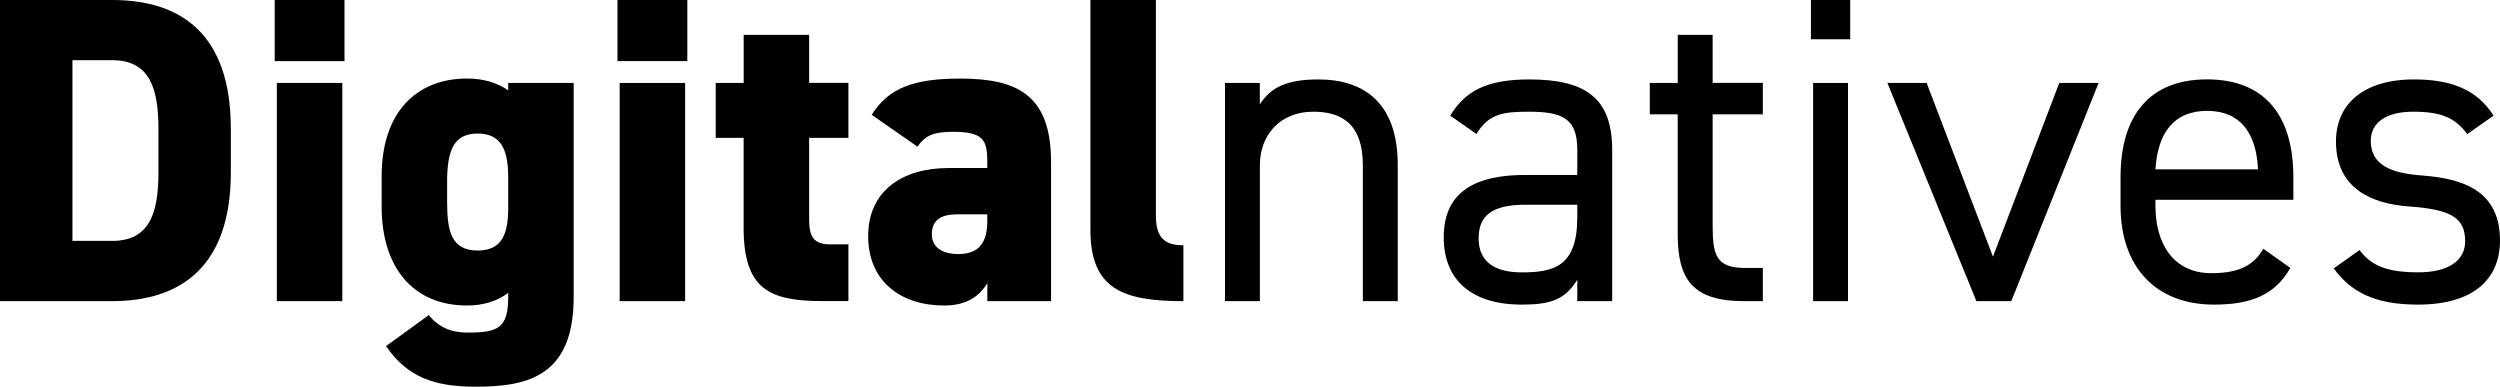 <svg xmlns="http://www.w3.org/2000/svg" id="Ebene_2" data-name="Ebene 2" viewBox="0 0 469.29 72.59"><defs><style>      .cls-1 {        stroke-width: 0px;      }    </style></defs><g id="Ebene_1-2" data-name="Ebene 1-2"><g><path class="cls-1" d="m0,56.53V0h21.05c12.87,0,22.28,6.31,22.28,24.17v8.19c0,17.7-9.42,24.17-22.28,24.17H0Zm29.74-24.17v-8.19c0-7.62-1.64-12.87-8.69-12.87h-7.45v33.92h7.45c7.05,0,8.69-5.24,8.69-12.86Z"></path><path class="cls-1" d="m51.56,0h13.11v11.47h-13.11s0-11.47,0-11.47Zm.41,15.57h12.29v40.96h-12.29V15.57Z"></path><path class="cls-1" d="m95.4,15.57h12.29v40.14c0,14.75-8.36,16.88-18.35,16.88-7.87,0-12.86-1.8-16.88-7.62l8.03-5.82c1.8,2.21,4.1,3.28,7.21,3.28,5.73,0,7.7-.74,7.7-6.72v-.74c-2.05,1.56-4.67,2.38-7.7,2.38-10.49,0-16.06-7.54-16.06-18.52v-5.74c0-12.04,6.55-18.35,16.06-18.35,3.11,0,5.65.82,7.7,2.21v-1.39h0Zm0,23.43v-5.74c0-5.49-1.56-8.19-5.73-8.19-4.43,0-5.74,3.03-5.74,9.09v3.61c0,5.41.66,9.26,5.74,9.26,4.67,0,5.73-3.28,5.73-8.03Z"></path><path class="cls-1" d="m115.91,0h13.11v11.47h-13.11V0Zm.41,15.57h12.29v40.96h-12.29V15.57Z"></path><path class="cls-1" d="m134.36,15.57h5.24V6.55h12.29v9.01h7.37v10.32h-7.37v15.32c0,3.28.9,4.67,3.93,4.67h3.44v10.65h-4.84c-9.99,0-14.83-2.21-14.83-13.77v-16.87h-5.24v-10.32h.01Z"></path><path class="cls-1" d="m178.04,31.54h7.29v-1.23c0-4.02-.74-5.57-6.47-5.57-3.52,0-5.16.65-6.63,2.79l-8.6-5.98c3.2-5.08,7.95-6.8,16.63-6.8,10.65,0,17.04,3.03,17.04,15.65v26.13h-11.96v-3.36c-1.39,2.21-3.61,4.18-8.11,4.18-8.03,0-14.26-4.43-14.26-13.03s6.55-12.78,15.08-12.78h0Zm7.29,8.69h-5.57c-3.12,0-4.84,1.06-4.84,3.77,0,2.37,1.88,3.69,5,3.69,4.1,0,5.41-2.46,5.41-6.22v-1.23h0Z"></path><path class="cls-1" d="m204.69,0h12.29v40.47c0,4.42,1.88,5.57,5.16,5.57v10.49c-11.39,0-17.45-2.29-17.45-13.36V0Z"></path><path class="cls-1" d="m229.94,15.57h6.55v4.01c2.05-3.11,4.91-4.67,10.98-4.67,8.77,0,14.91,4.59,14.91,16.06v25.56h-6.55v-25.48c0-8.28-4.51-10.08-9.34-10.08-6.14,0-9.99,4.34-9.99,10v25.56h-6.55V15.57h0Z"></path><path class="cls-1" d="m286.33,32.85h9.75v-4.75c0-5.82-2.71-7.13-9.1-7.13-4.92,0-7.54.41-9.83,4.18l-4.92-3.44c2.87-4.75,7.04-6.8,14.83-6.8,10.4,0,15.57,3.36,15.57,13.19v28.43h-6.55v-4.02c-2.29,3.77-5.08,4.67-10.41,4.67-9.5,0-14.66-4.67-14.66-12.62,0-8.85,6.31-11.72,15.32-11.72h0Zm9.75,5.58h-9.75c-6.47,0-8.77,2.21-8.77,6.31,0,4.59,3.28,6.39,8.11,6.39,6.06,0,10.41-1.15,10.41-10.32v-2.37h0Z"></path><path class="cls-1" d="m309.7,15.57h5.24V6.55h6.55v9.01h9.42v5.9h-9.42v20.81c0,5.65.65,8.03,6.14,8.03h3.28v6.23h-3.53c-9.67,0-12.45-4.1-12.45-12.62v-22.45h-5.24v-5.9h.01Z"></path><path class="cls-1" d="m339.94,0h7.37v7.37h-7.37V0Zm.41,15.57h6.55v40.96h-6.55V15.57Z"></path><path class="cls-1" d="m393.94,15.57l-16.39,40.96h-6.55l-16.71-40.96h7.37l12.45,32.61,12.45-32.61h7.38Z"></path><path class="cls-1" d="m429.93,50.3c-2.87,5-7.21,6.88-14.34,6.88-10.98,0-17.53-7.13-17.53-18.52v-5.41c0-11.63,5.49-18.35,16.22-18.35s16.22,6.64,16.22,18.35v4.26h-25.89v1.15c0,7.05,3.36,12.62,10.49,12.62,5.33,0,8.03-1.56,9.75-4.59l5.08,3.6h0Zm-25.32-18.51h19.26c-.33-6.88-3.36-10.98-9.59-10.98s-9.26,4.18-9.67,10.98Z"></path><path class="cls-1" d="m463.14,25.15c-2.21-2.87-4.51-4.18-10.16-4.18-4.83,0-7.95,1.88-7.95,5.49,0,4.67,4.1,6.06,9.51,6.47,7.7.57,14.75,2.79,14.75,12.21,0,7.13-4.83,12.04-15.4,12.04-8.36,0-12.7-2.54-15.81-6.8l4.84-3.44c2.21,2.95,5.16,4.18,11.06,4.18,5.49,0,8.77-2.13,8.77-5.82,0-4.42-2.62-5.98-10.57-6.55-6.88-.49-13.68-3.28-13.68-12.21,0-6.8,4.92-11.63,14.67-11.63,6.64,0,11.71,1.72,14.91,6.8l-4.91,3.44h-.03Z"></path></g></g></svg>
